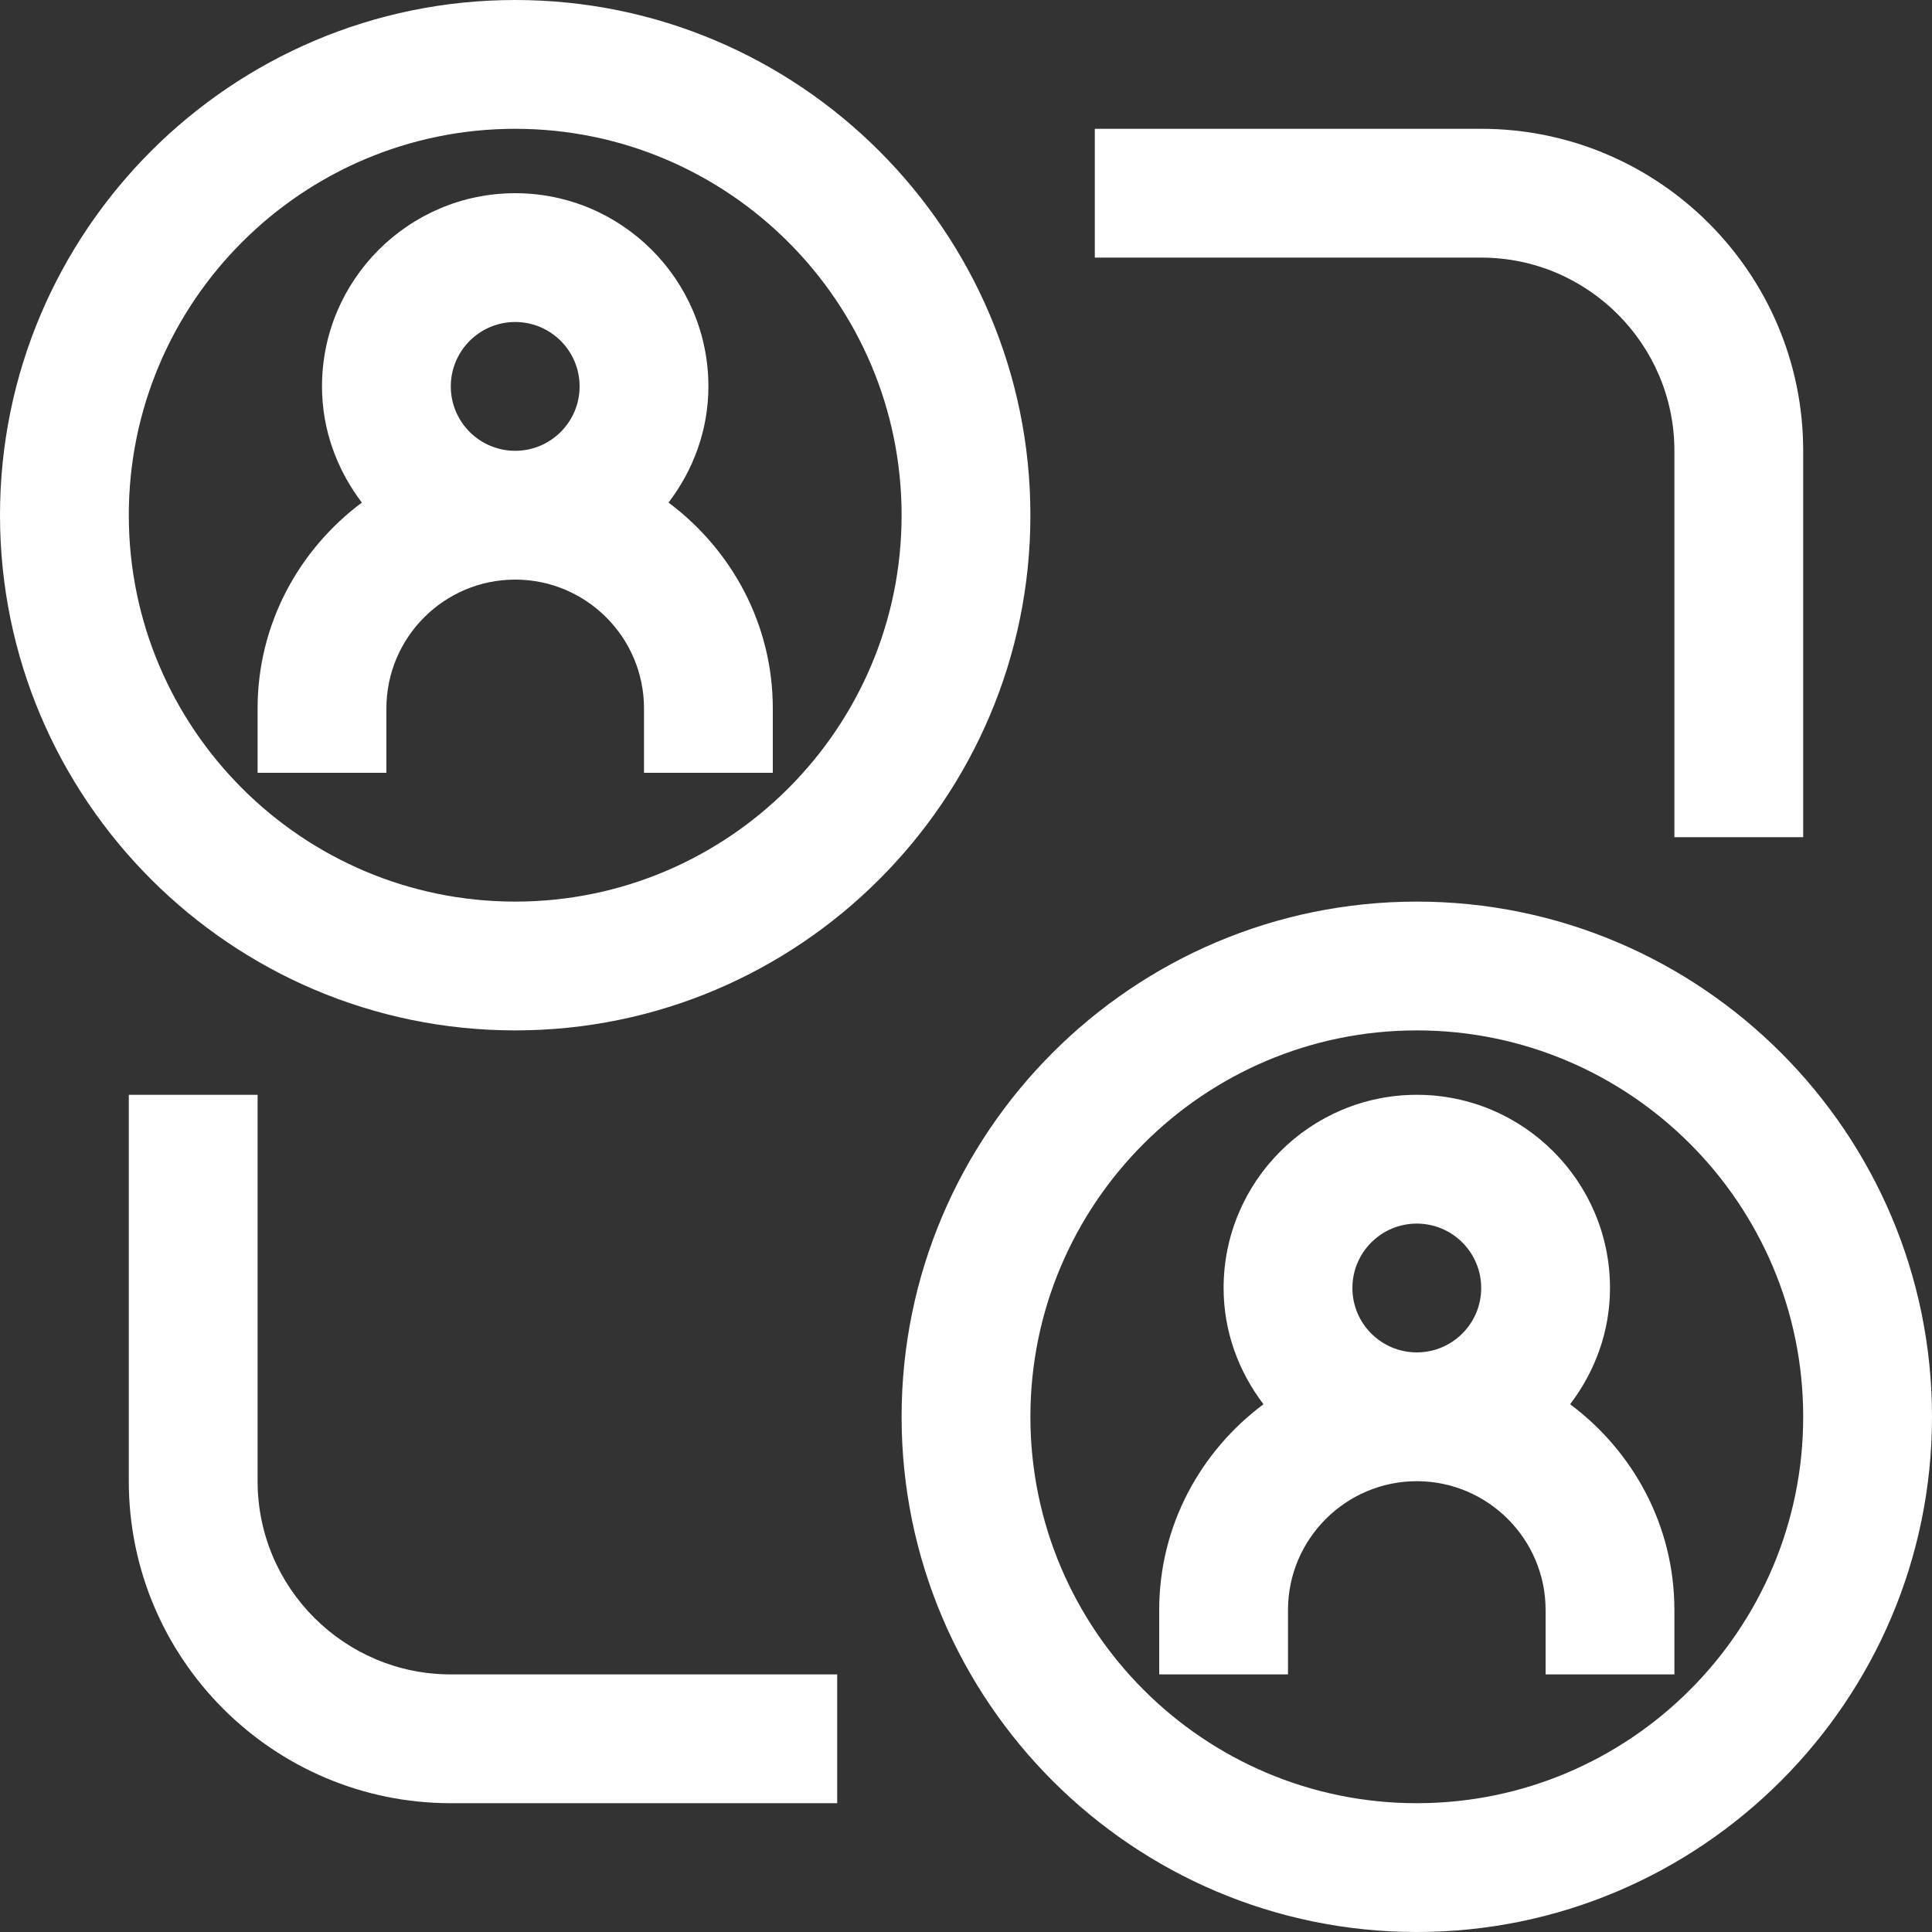 <svg width="30" height="30" viewBox="0 0 30 30" fill="none" xmlns="http://www.w3.org/2000/svg">
<rect x="0" y="0" width="30" height="30" fill="#333333" stroke="none"/>
<g clip-path="url(#clip0_3737_41494)">
<path d="M10.381 7.804C10.764 7.301 11 6.68 11 6C11 4.346 9.654 3 8 3C6.346 3 5 4.346 5 6C5 6.68 5.236 7.301 5.619 7.804C4.642 8.534 4 9.689 4 11V12H6V11C6 9.897 6.897 9 8 9C9.103 9 10 9.897 10 11V12H12V11C12 9.689 11.358 8.534 10.381 7.804ZM7 6C7 5.448 7.448 5 8 5C8.552 5 9 5.448 9 6C9 6.552 8.552 7 8 7C7.448 7 7 6.552 7 6Z" fill="white"/>
<path d="M8 0C3.589 0 0 3.589 0 8C0 12.411 3.589 16 8 16C12.411 16 16 12.411 16 8C16 3.589 12.411 0 8 0ZM8 14C4.691 14 2 11.309 2 8C2 4.691 4.691 2 8 2C11.309 2 14 4.691 14 8C14 11.309 11.309 14 8 14Z" fill="white"/>
<path d="M24.381 21.805C24.764 21.301 25 20.68 25 20C25 18.346 23.654 17 22 17C20.346 17 19 18.346 19 20C19 20.68 19.236 21.301 19.619 21.805C18.642 22.534 18 23.689 18 25V26H20V25C20 23.898 20.898 23 22 23C23.102 23 24 23.898 24 25V26H26V25C26 23.689 25.358 22.534 24.381 21.805ZM21 20C21 19.448 21.448 19 22 19C22.552 19 23 19.448 23 20C23 20.552 22.552 21 22 21C21.448 21 21 20.552 21 20Z" fill="white"/>
<path d="M22 14C17.589 14 14 17.589 14 22C14 26.411 17.589 30 22 30C26.411 30 30 26.411 30 22C30 17.589 26.411 14 22 14ZM22 28C18.691 28 16 25.309 16 22C16 18.691 18.691 16 22 16C25.309 16 28 18.691 28 22C28 25.309 25.309 28 22 28Z" fill="white"/>
<path d="M4 23V17H2V23C2 25.757 4.243 28 7 28H13V26H7C5.346 26 4 24.654 4 23Z" fill="white"/>
<path d="M28 13V7C28 4.243 25.757 2 23 2H17V4H23C24.654 4 26 5.346 26 7V13H28Z" fill="white"/>
</g>
<defs>
<clipPath id="clip0_3737_41494">
<rect width="30" height="30" fill="white"/>
</clipPath>
</defs>
</svg>
